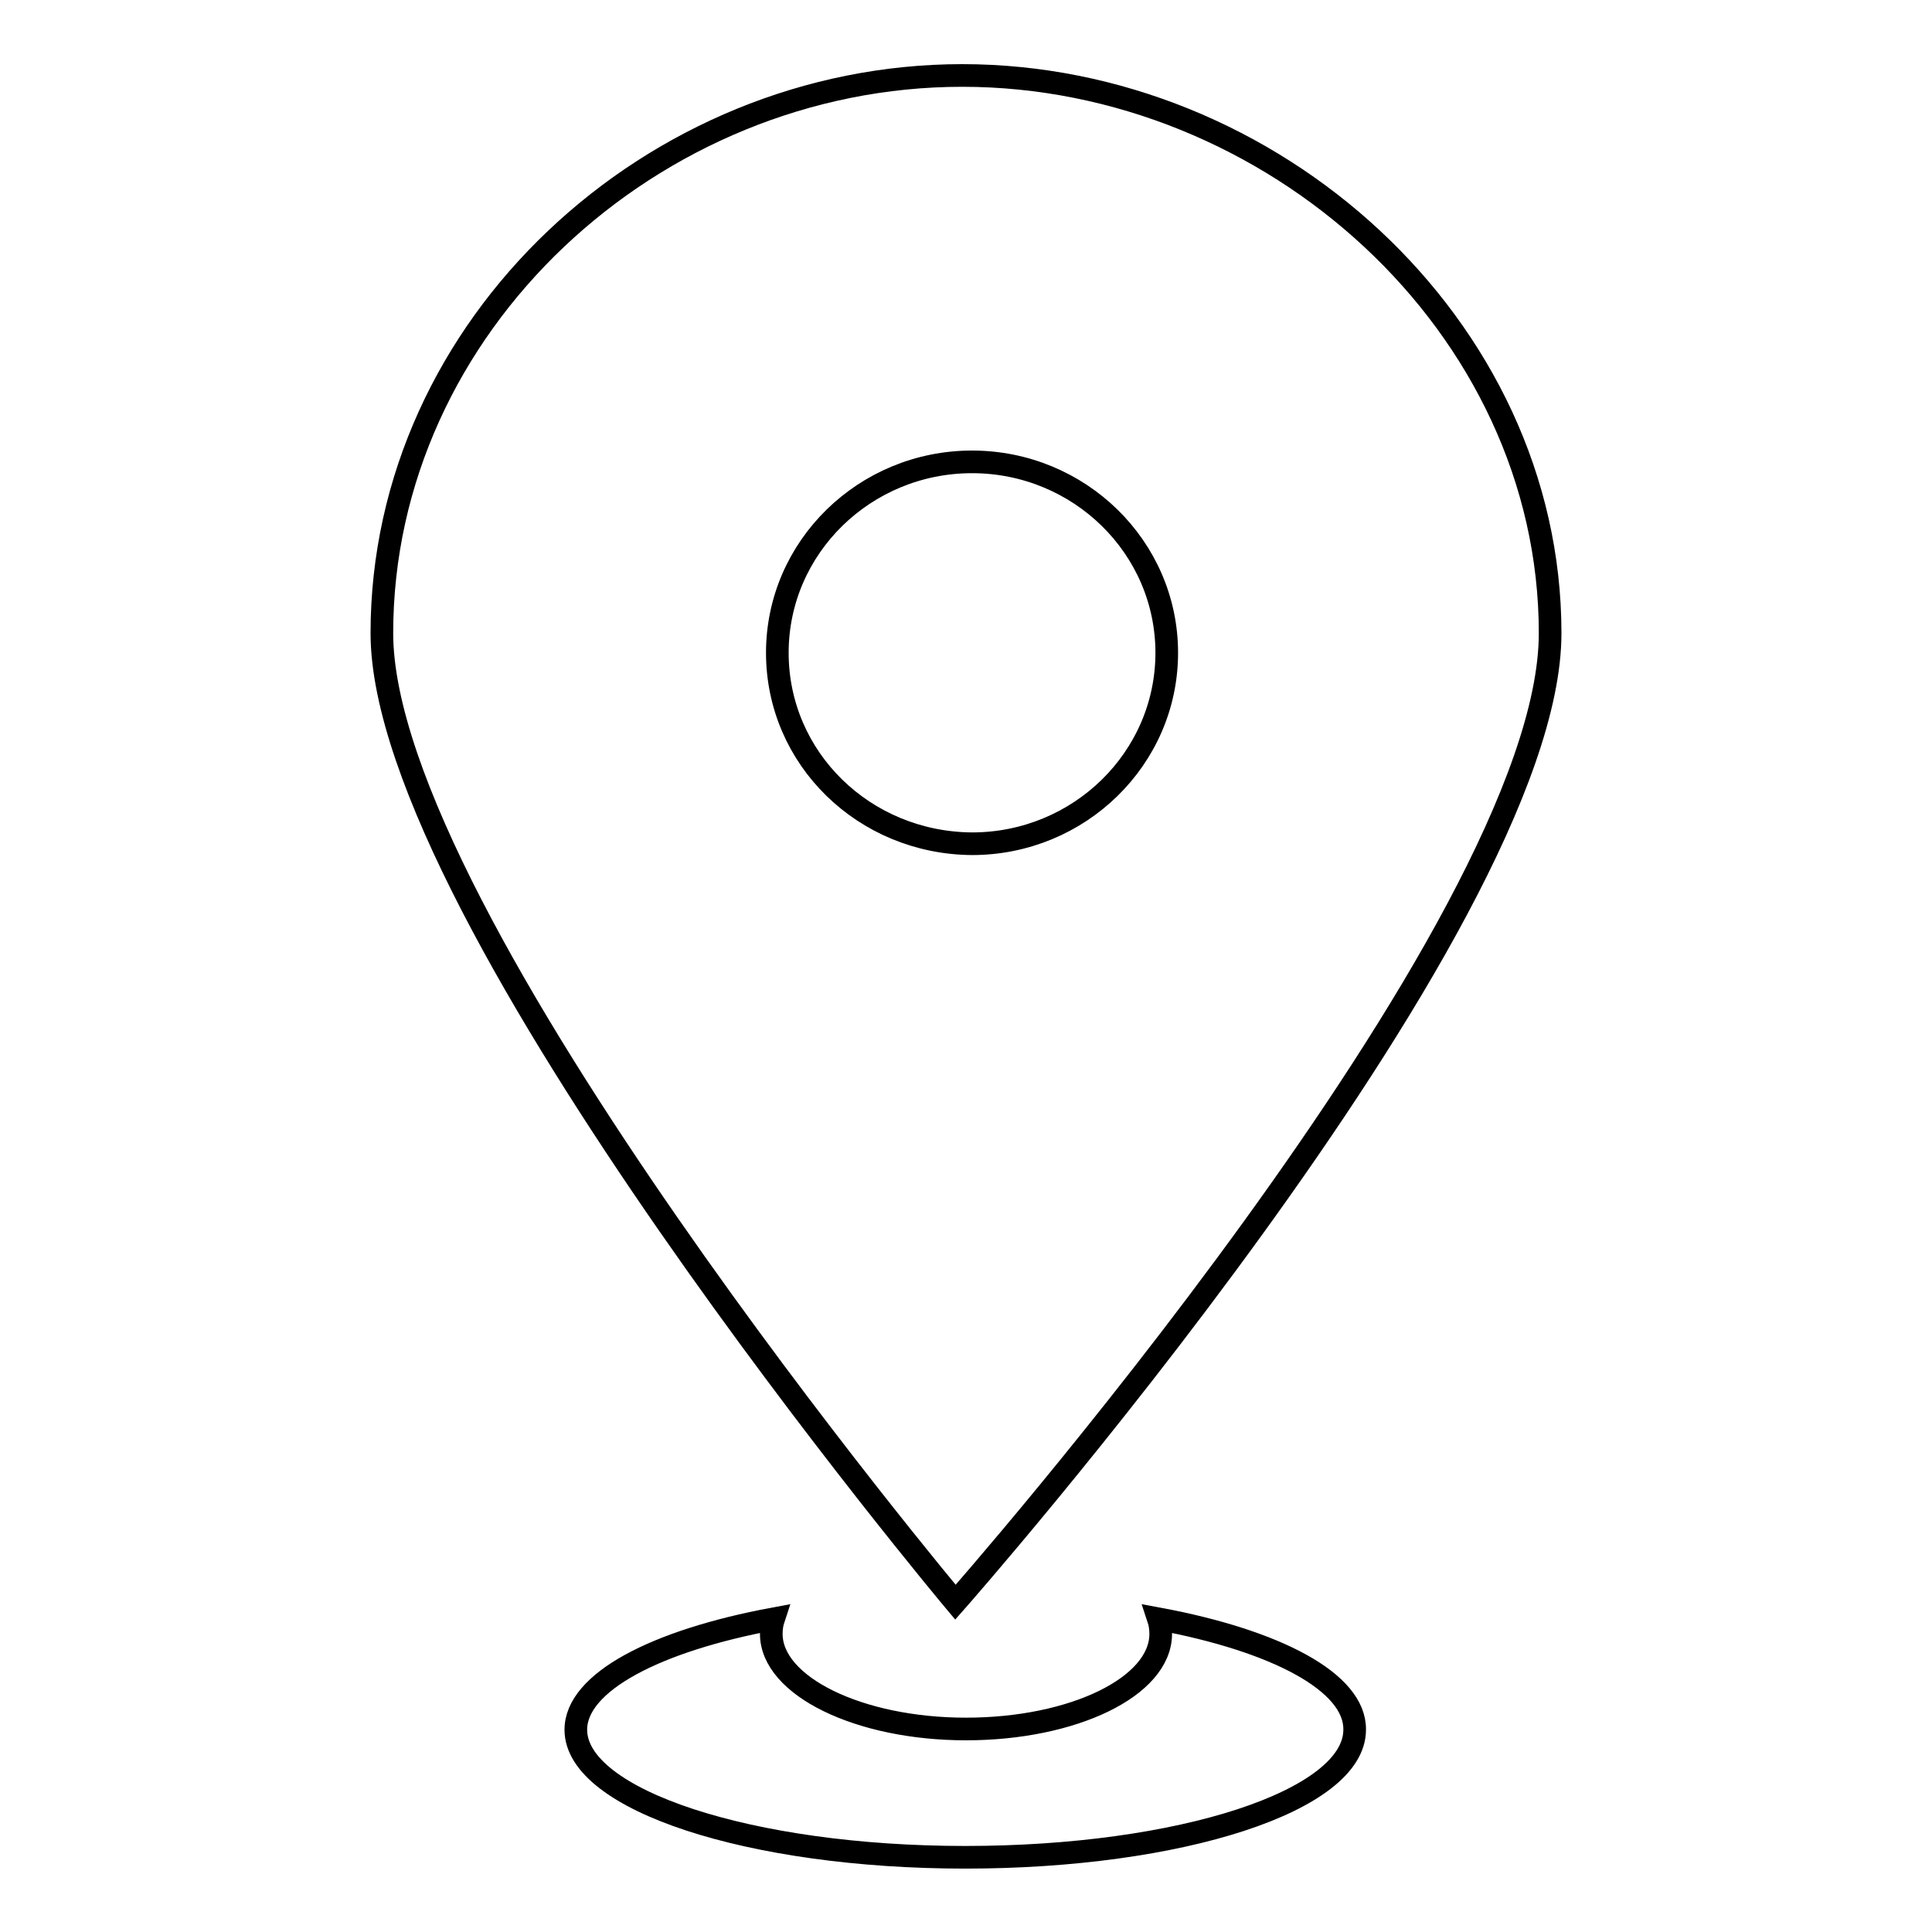 <?xml version="1.0" encoding="utf-8"?>
<!-- Svg Vector Icons : http://www.onlinewebfonts.com/icon -->
<!DOCTYPE svg PUBLIC "-//W3C//DTD SVG 1.1//EN" "http://www.w3.org/Graphics/SVG/1.1/DTD/svg11.dtd">
<svg version="1.1" xmlns="http://www.w3.org/2000/svg" xmlns:xlink="http://www.w3.org/1999/xlink" x="0px" y="0px" viewBox="0 0 256 256" enable-background="new 0 0 256 256" xml:space="preserve">
<g><g><path stroke-width="3" fill-opacity="0" stroke="#000000"  d="M205.4,83.9c0-40.8-36.9-73.9-77.9-73.9c-41,0-76.9,33.1-76.9,73.9c0,37.8,76,128.4,76,128.4S205.4,123,205.4,83.9L205.4,83.9z M103,86.5c0-14,11.6-25.3,25.8-25.3s25.8,11.3,25.8,25.3c0,14-11.6,25.3-25.8,25.3C114.5,111.7,103,100.5,103,86.5L103,86.5z M153.5,214.5c0.2,0.6,0.3,1.3,0.3,2c0,7-11.6,12.6-25.8,12.6c-14.2,0-25.8-5.7-25.8-12.6c0-0.7,0.1-1.4,0.3-2c-15.6,2.9-26.2,8.4-26.2,14.7c0,9.3,23.1,16.9,51.6,16.9c28.5,0,51.6-7.5,51.6-16.9C179.6,222.9,169.1,217.4,153.5,214.5L153.5,214.5z"/></g></g>
</svg>
